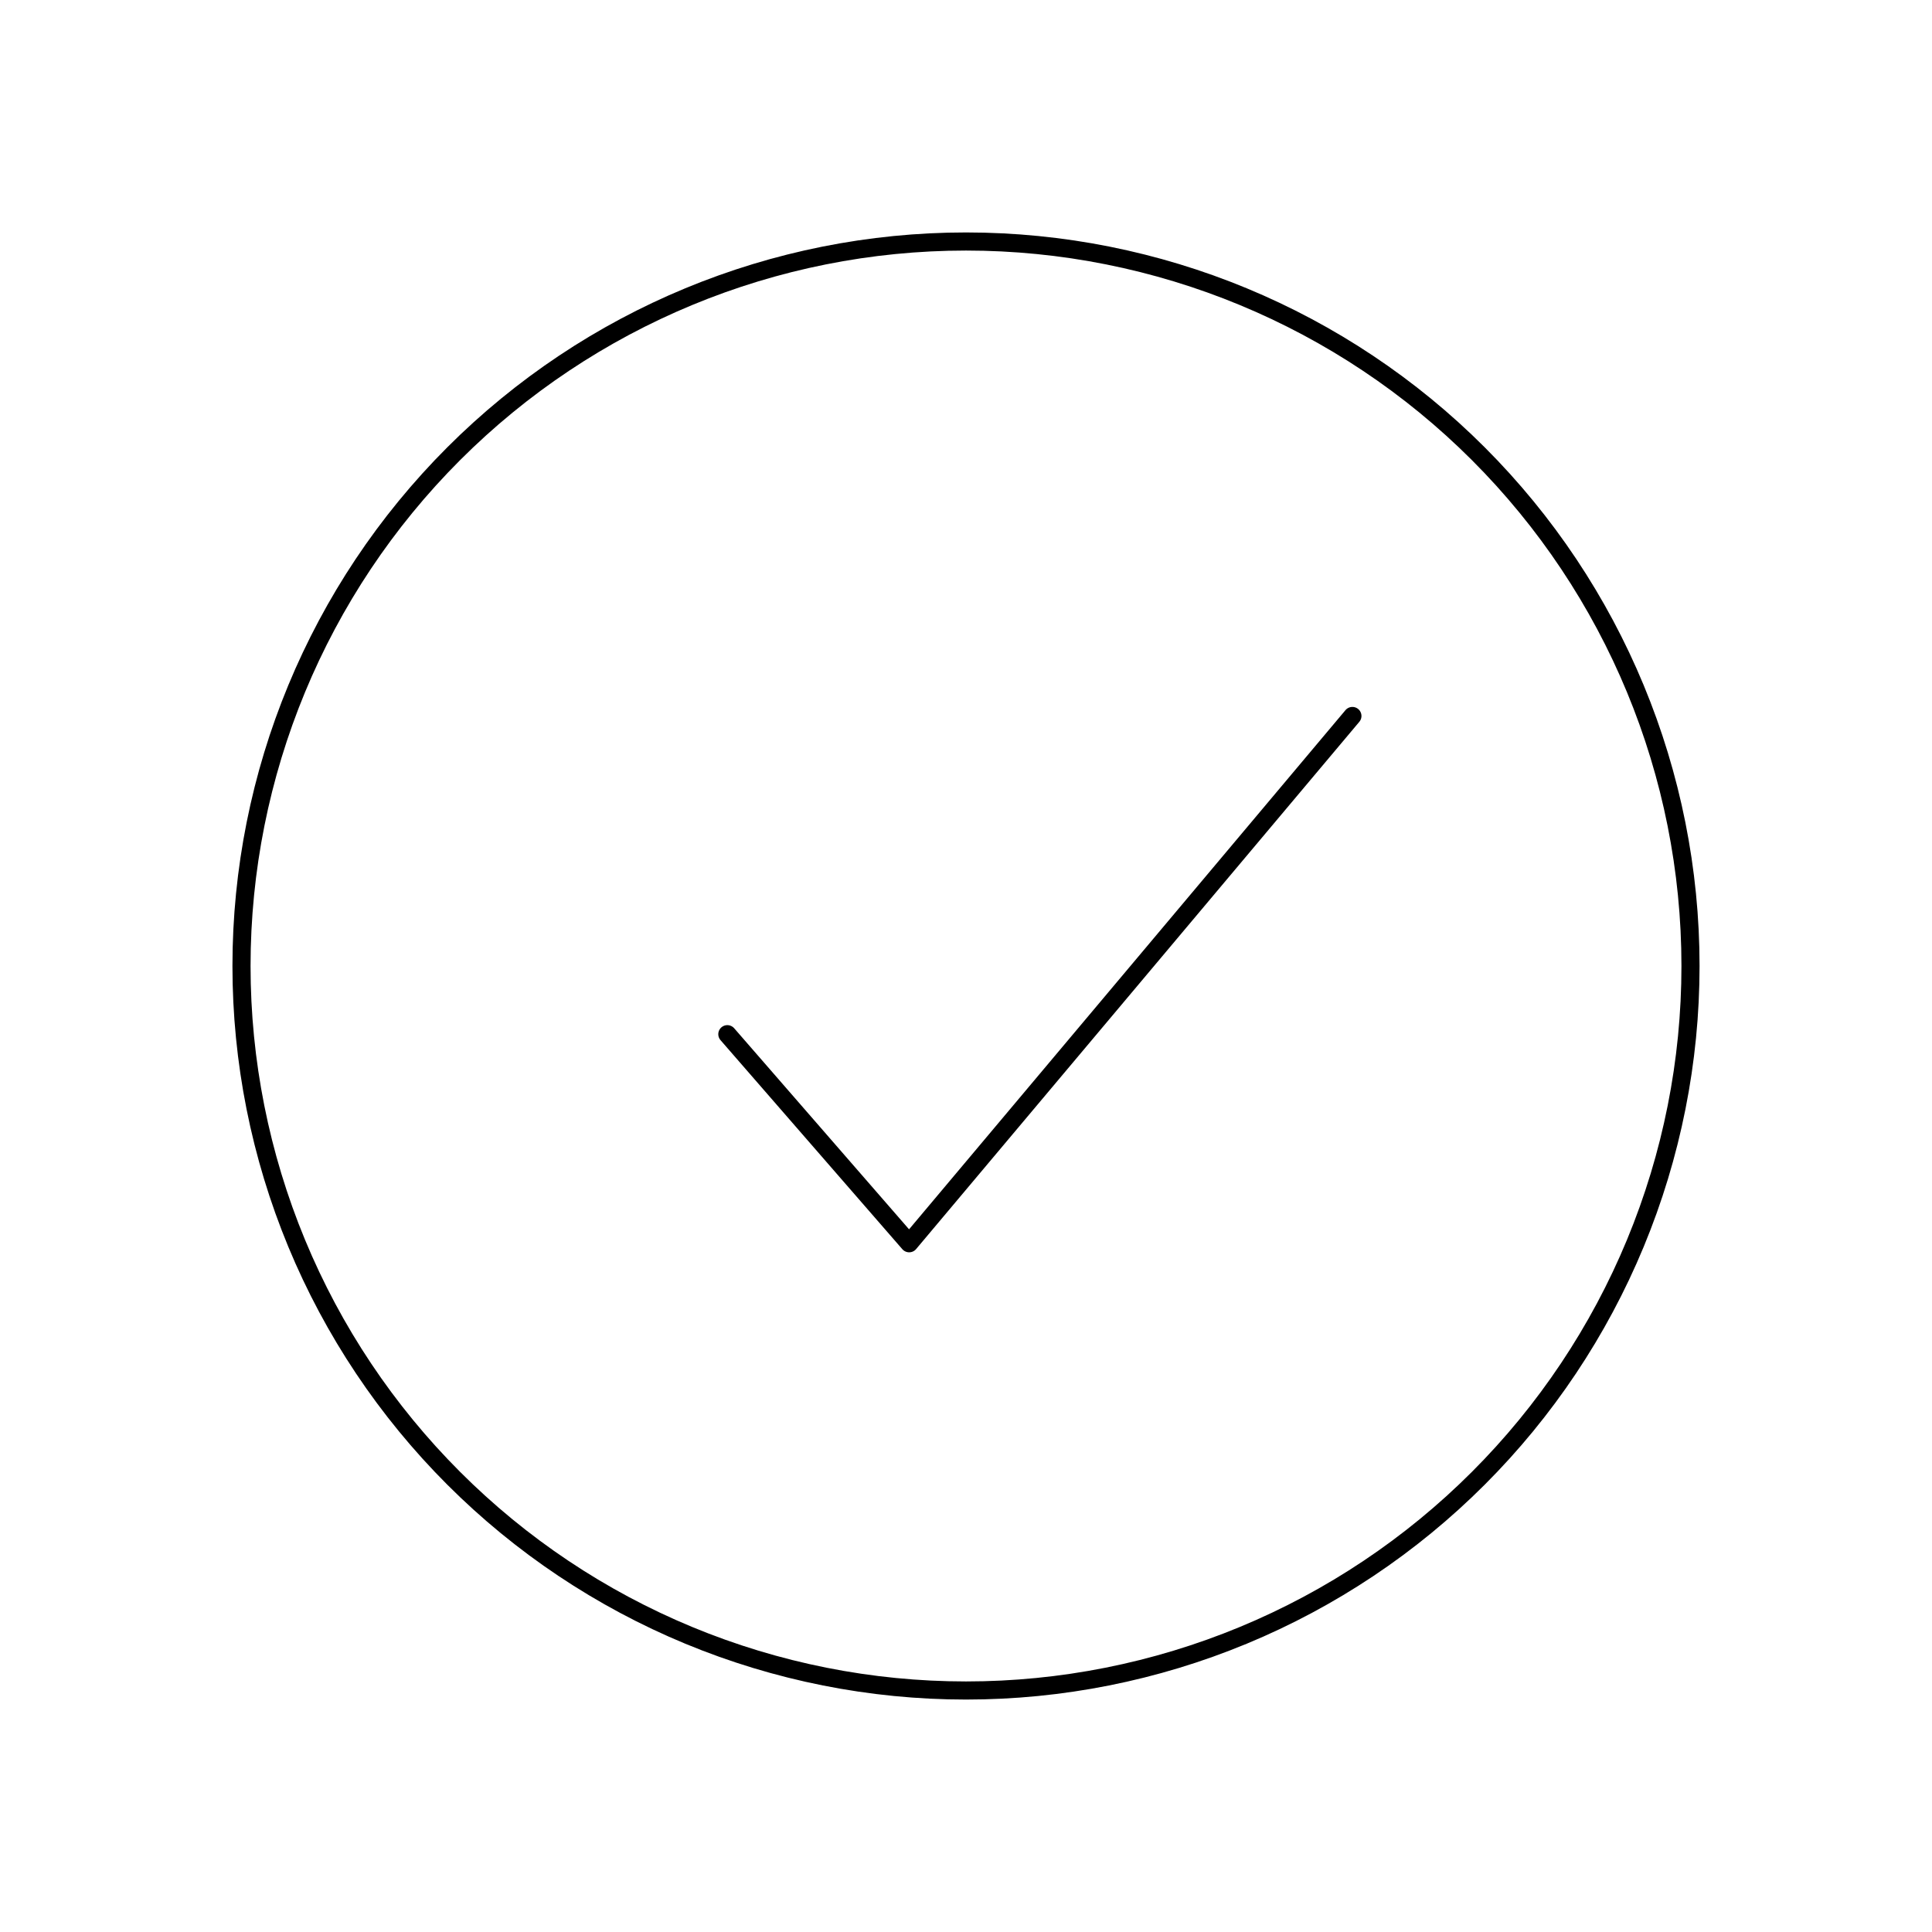 <svg xmlns="http://www.w3.org/2000/svg" fill="none" viewBox="0 0 160 160" height="160" width="160">
<path stroke-linejoin="round" stroke-linecap="round" stroke-width="1.5" stroke="black" d="M60.235 85.647L75.294 102.961L112 59.294M140 80C140 87.879 138.448 95.681 135.433 102.961C132.418 110.241 127.998 116.855 122.426 122.426C116.855 127.998 110.241 132.418 102.961 135.433C95.681 138.448 87.879 140 80 140C72.121 140 64.319 138.448 57.039 135.433C49.76 132.418 43.145 127.998 37.574 122.426C32.002 116.855 27.582 110.241 24.567 102.961C21.552 95.681 20 87.879 20 80C20 64.087 26.321 48.826 37.574 37.574C48.826 26.321 64.087 20 80 20C95.913 20 111.174 26.321 122.426 37.574C133.679 48.826 140 64.087 140 80Z"></path>
</svg>
